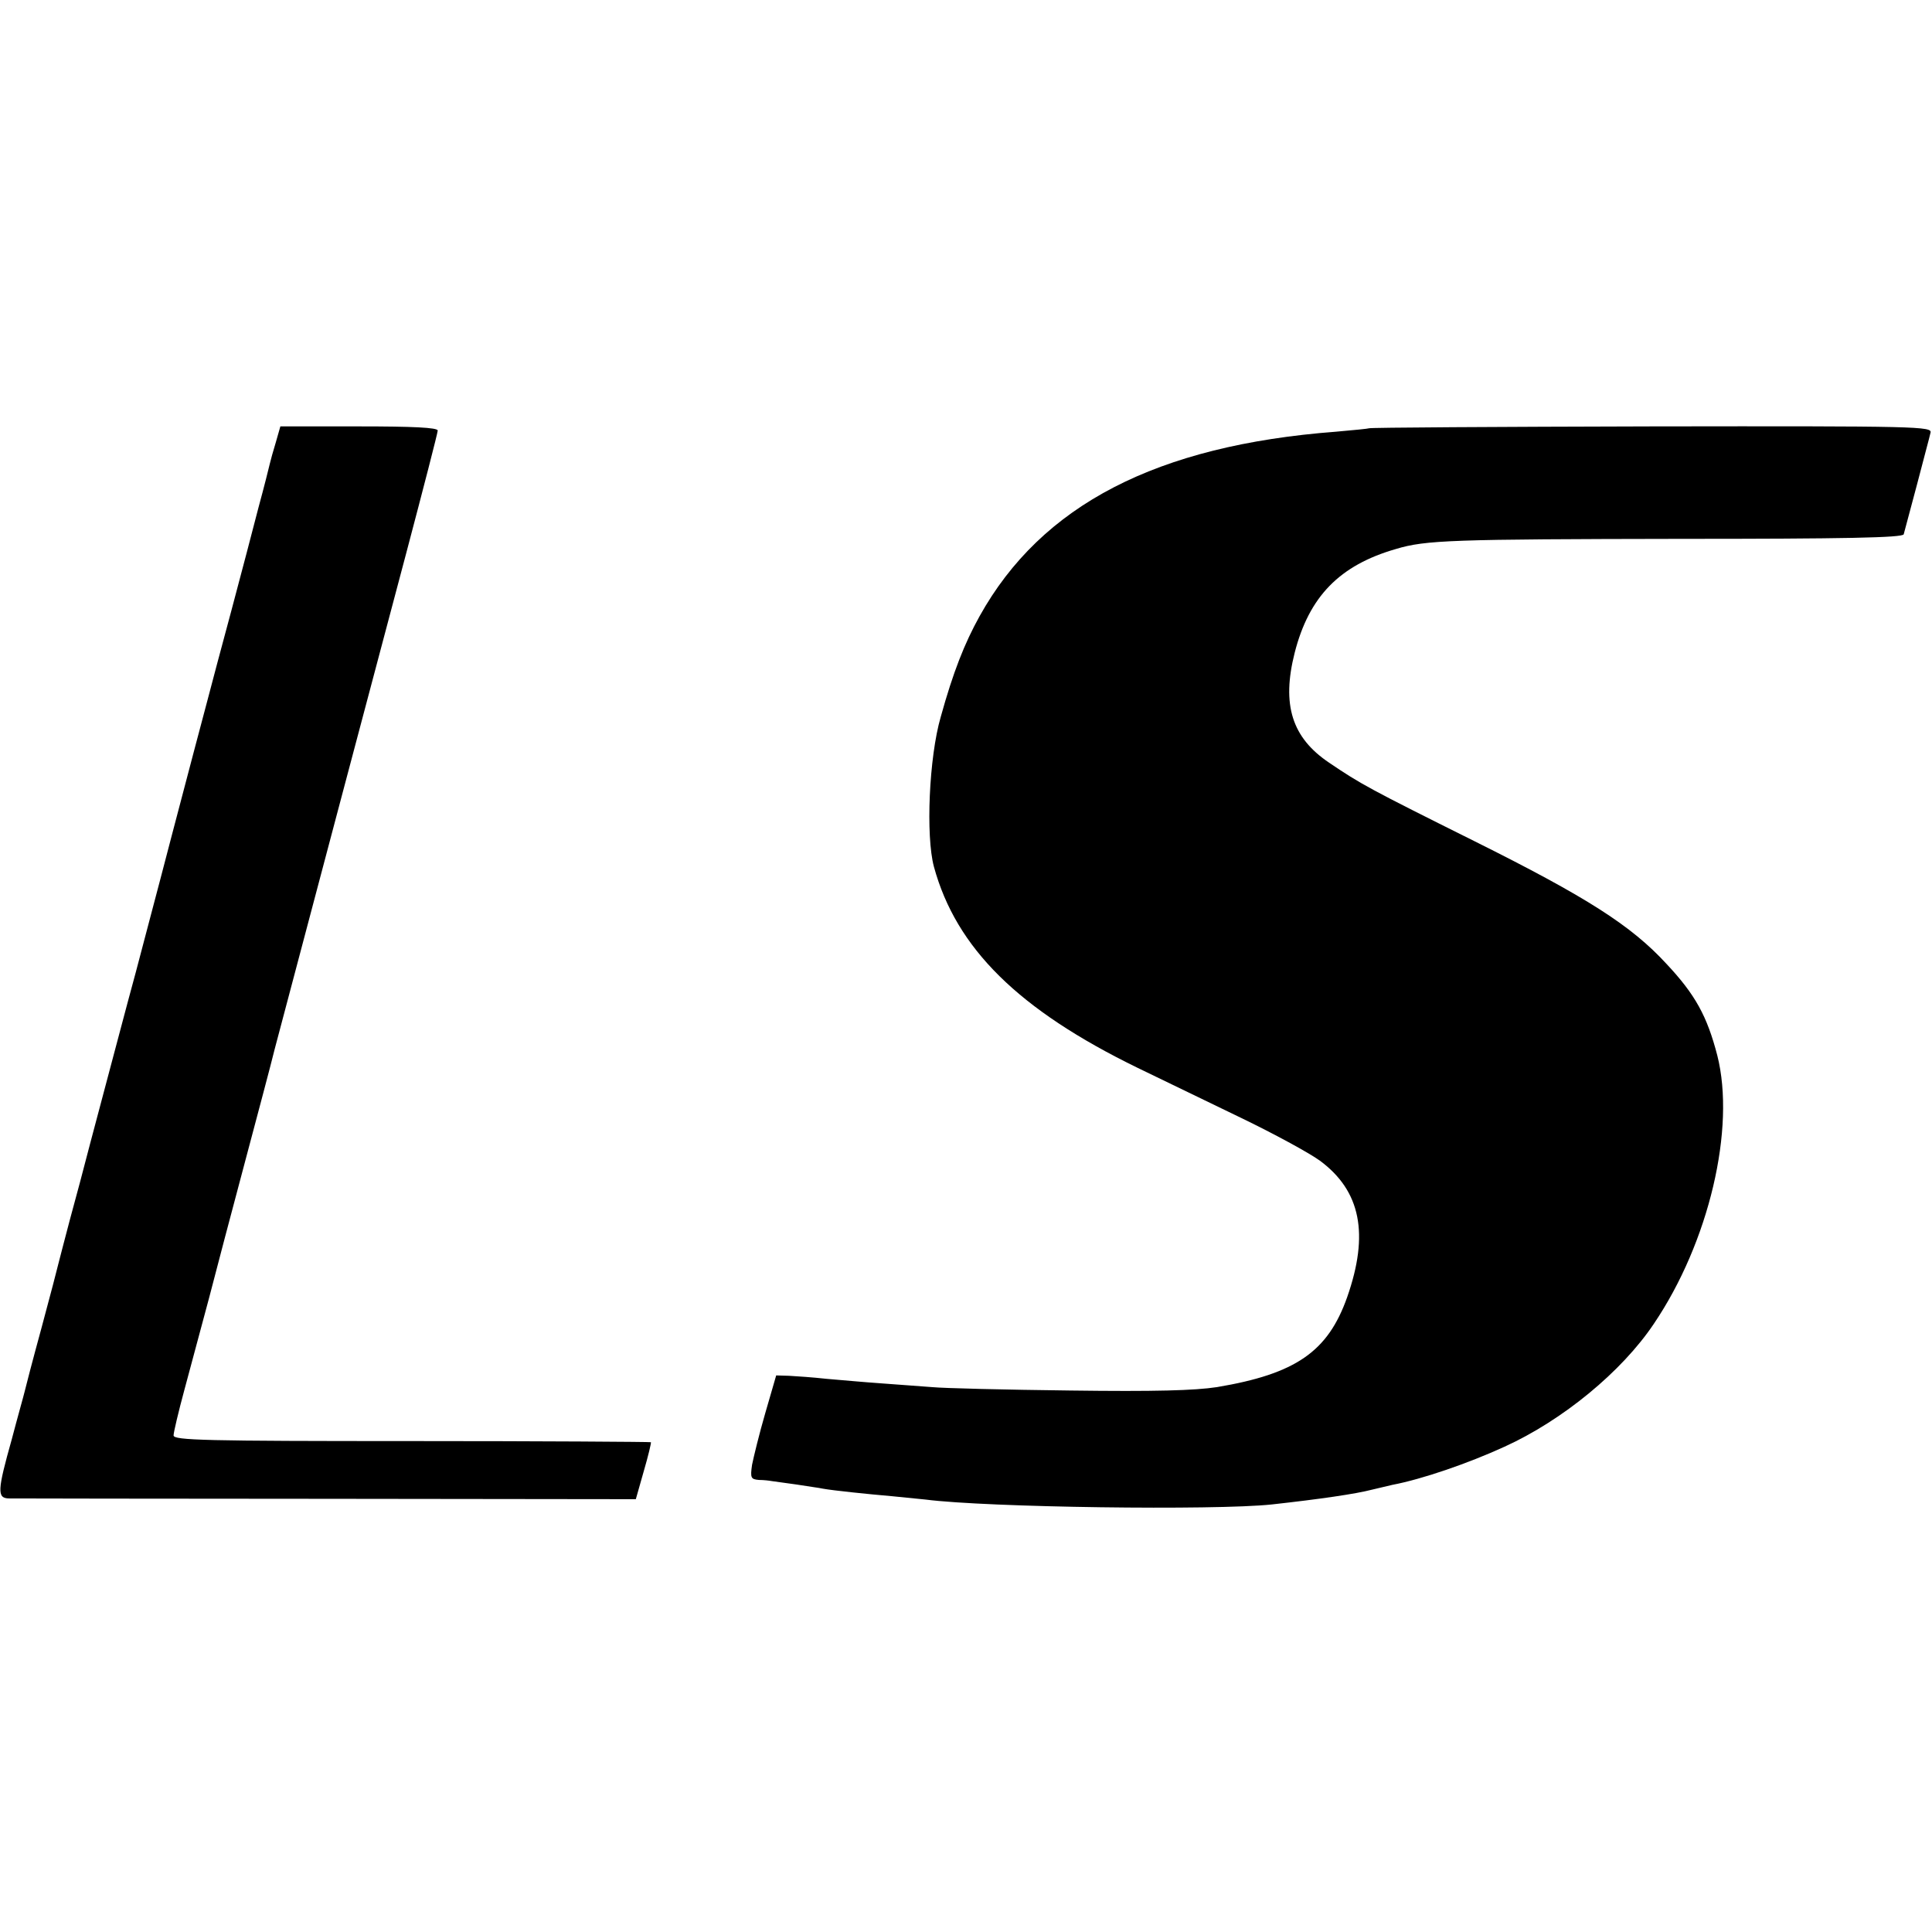 <?xml version="1.0" standalone="no"?>
<!DOCTYPE svg PUBLIC "-//W3C//DTD SVG 20010904//EN"
 "http://www.w3.org/TR/2001/REC-SVG-20010904/DTD/svg10.dtd">
<svg version="1.0" xmlns="http://www.w3.org/2000/svg"
 width="512pt" height="512pt" viewBox="0 0 512 512"
 preserveAspectRatio="xMidYMid meet">
<g transform="translate(0,512) scale(0.1,-0.1)"
fill="#000000" stroke="none">
<path d="M731 3948 c-7 -23 -14 -48 -16 -57 -2 -9 -15 -61 -30 -116 -14 -55
-46 -176 -71 -270 -25 -93 -54 -201 -64 -240 -10 -38 -53 -199 -94 -356 -41
-158 -85 -322 -96 -365 -22 -80 -70 -263 -121 -454 -15 -58 -39 -149 -54 -203
-14 -54 -28 -106 -30 -115 -2 -9 -22 -86 -45 -171 -23 -84 -43 -161 -45 -170
-2 -9 -18 -65 -34 -126 -38 -135 -39 -155 -8 -156 12 0 391 -1 842 -1 l820 -1
21 74 c12 41 20 75 19 77 -1 1 -287 3 -634 3 -548 0 -631 2 -631 15 0 8 13 63
29 122 16 59 45 168 65 242 19 74 62 236 95 360 33 124 69 259 79 300 69 261
277 1045 348 1312 46 174 84 321 84 327 0 8 -67 11 -208 11 l-209 0 -12 -42z"/>
<path d="M3628 3985 c-1 -1 -41 -5 -87 -9 -475 -36 -781 -194 -945 -489 -40
-72 -70 -148 -103 -267 -31 -107 -40 -315 -18 -397 59 -216 224 -379 540 -533
66 -32 190 -92 275 -133 85 -41 179 -92 208 -113 108 -80 131 -194 72 -362
-51 -144 -136 -203 -345 -238 -59 -9 -163 -12 -390 -9 -170 2 -335 6 -365 9
-30 2 -91 7 -135 10 -44 3 -109 9 -145 12 -36 4 -80 7 -99 8 l-34 1 -29 -100
c-16 -55 -31 -117 -35 -137 -5 -35 -3 -38 18 -40 13 0 29 -2 34 -3 6 -1 35 -5
65 -9 30 -5 62 -9 70 -11 27 -5 124 -15 183 -20 31 -3 72 -7 90 -9 163 -21
766 -29 917 -13 127 14 223 28 265 39 22 5 47 11 55 13 79 15 201 57 297 101
154 70 311 199 396 326 146 216 217 518 168 711 -27 104 -58 161 -135 243 -93
101 -210 176 -509 325 -277 138 -301 151 -385 208 -98 66 -126 153 -91 291 38
149 119 232 268 275 79 24 150 26 754 27 434 0 589 3 592 12 2 6 17 65 35 131
17 66 34 128 36 138 5 17 -29 18 -739 17 -410 -1 -747 -3 -749 -5z"/>
</g>
</svg>
